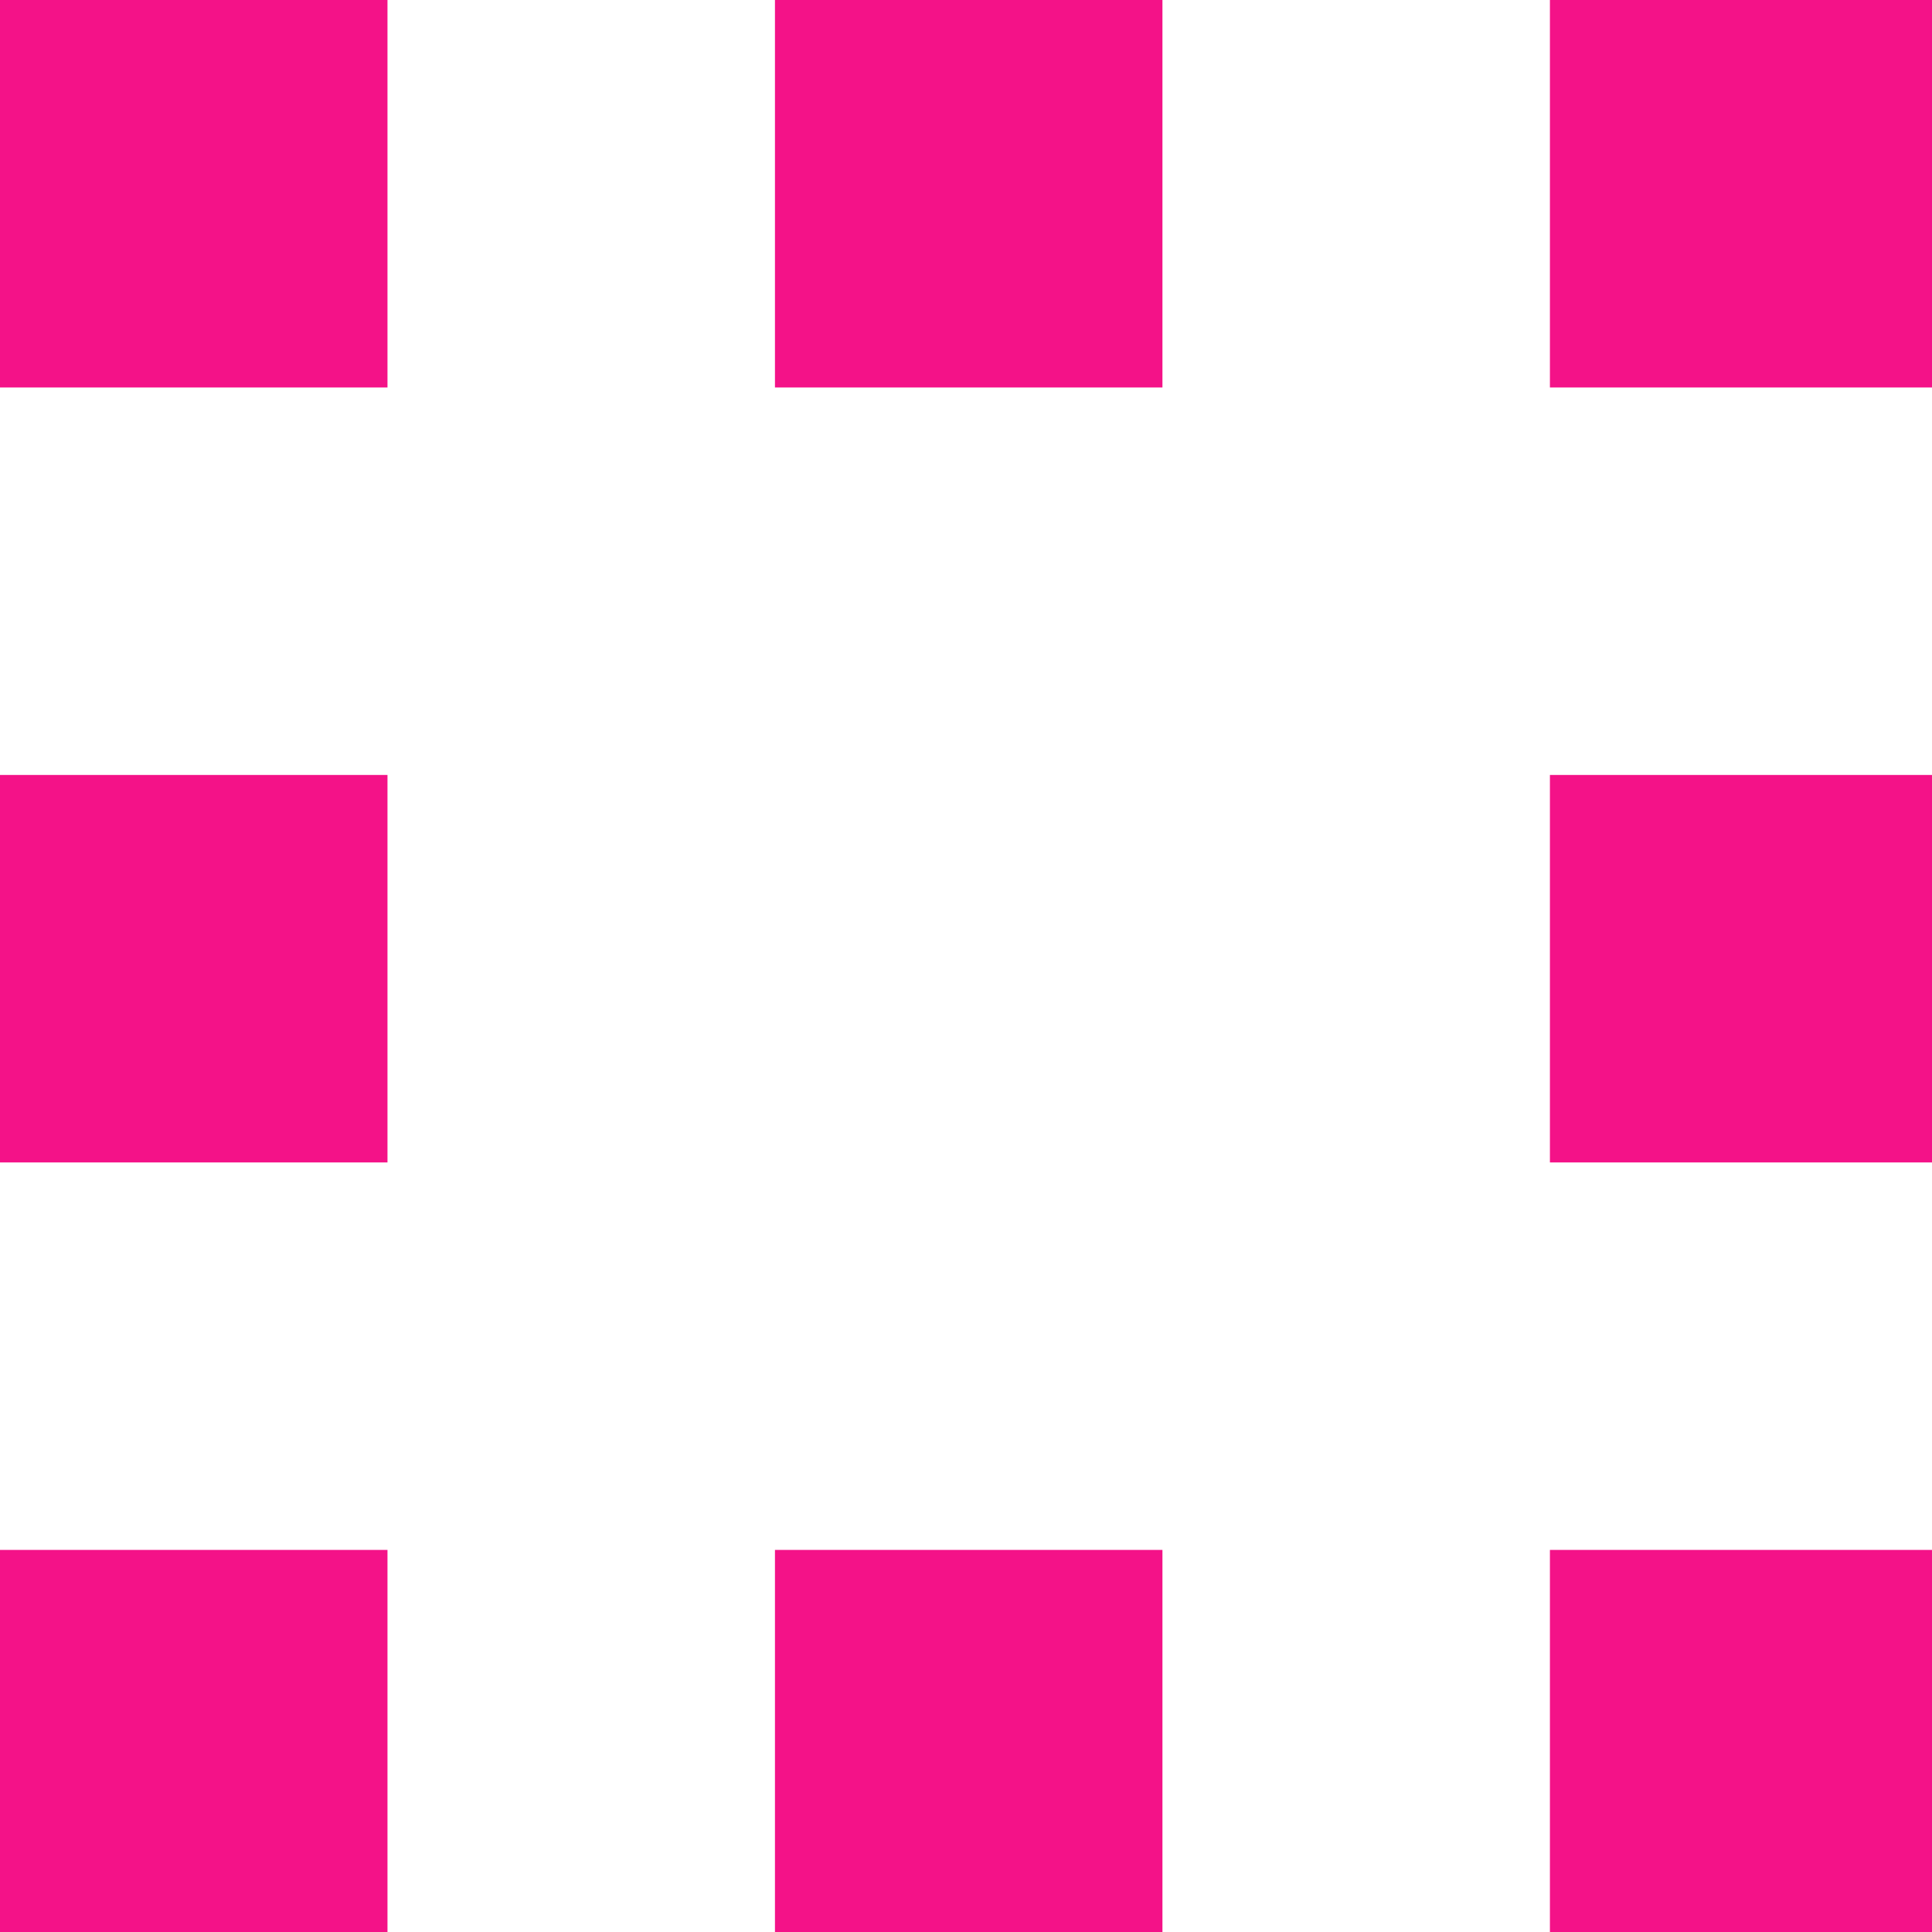 <?xml version="1.0" encoding="UTF-8"?> <svg xmlns="http://www.w3.org/2000/svg" width="358" height="358" viewBox="0 0 358 358" fill="none"><g clip-path="url(#clip0_3513_174)"><rect x="359" y="215.4" width="71.8" height="71.8" transform="rotate(180 359 215.4)" fill="#F41288"></rect><rect x="359" y="359" width="71.8" height="71.8" transform="rotate(180 359 359)" fill="#F41288"></rect><rect x="71.8" y="215.4" width="71.8" height="71.8" transform="rotate(180 71.8 215.4)" fill="#F41288"></rect><rect x="215.4" y="359" width="71.8" height="71.8" transform="rotate(180 215.4 359)" fill="#F41288"></rect><rect x="215.4" y="71.8" width="71.8" height="71.8" transform="rotate(180 215.4 71.8)" fill="#F41288"></rect><rect x="71.8" y="71.8" width="71.8" height="71.8" transform="rotate(180 71.8 71.8)" fill="#F41288"></rect><rect x="359" y="71.8" width="71.8" height="71.8" transform="rotate(180 359 71.8)" fill="#F41288"></rect><rect x="71.8" y="359" width="71.8" height="71.8" transform="rotate(180 71.8 359)" fill="#F41288"></rect></g><defs><clipPath id="clip0_3513_174"><rect width="358" height="358" fill="white"></rect></clipPath></defs></svg> 